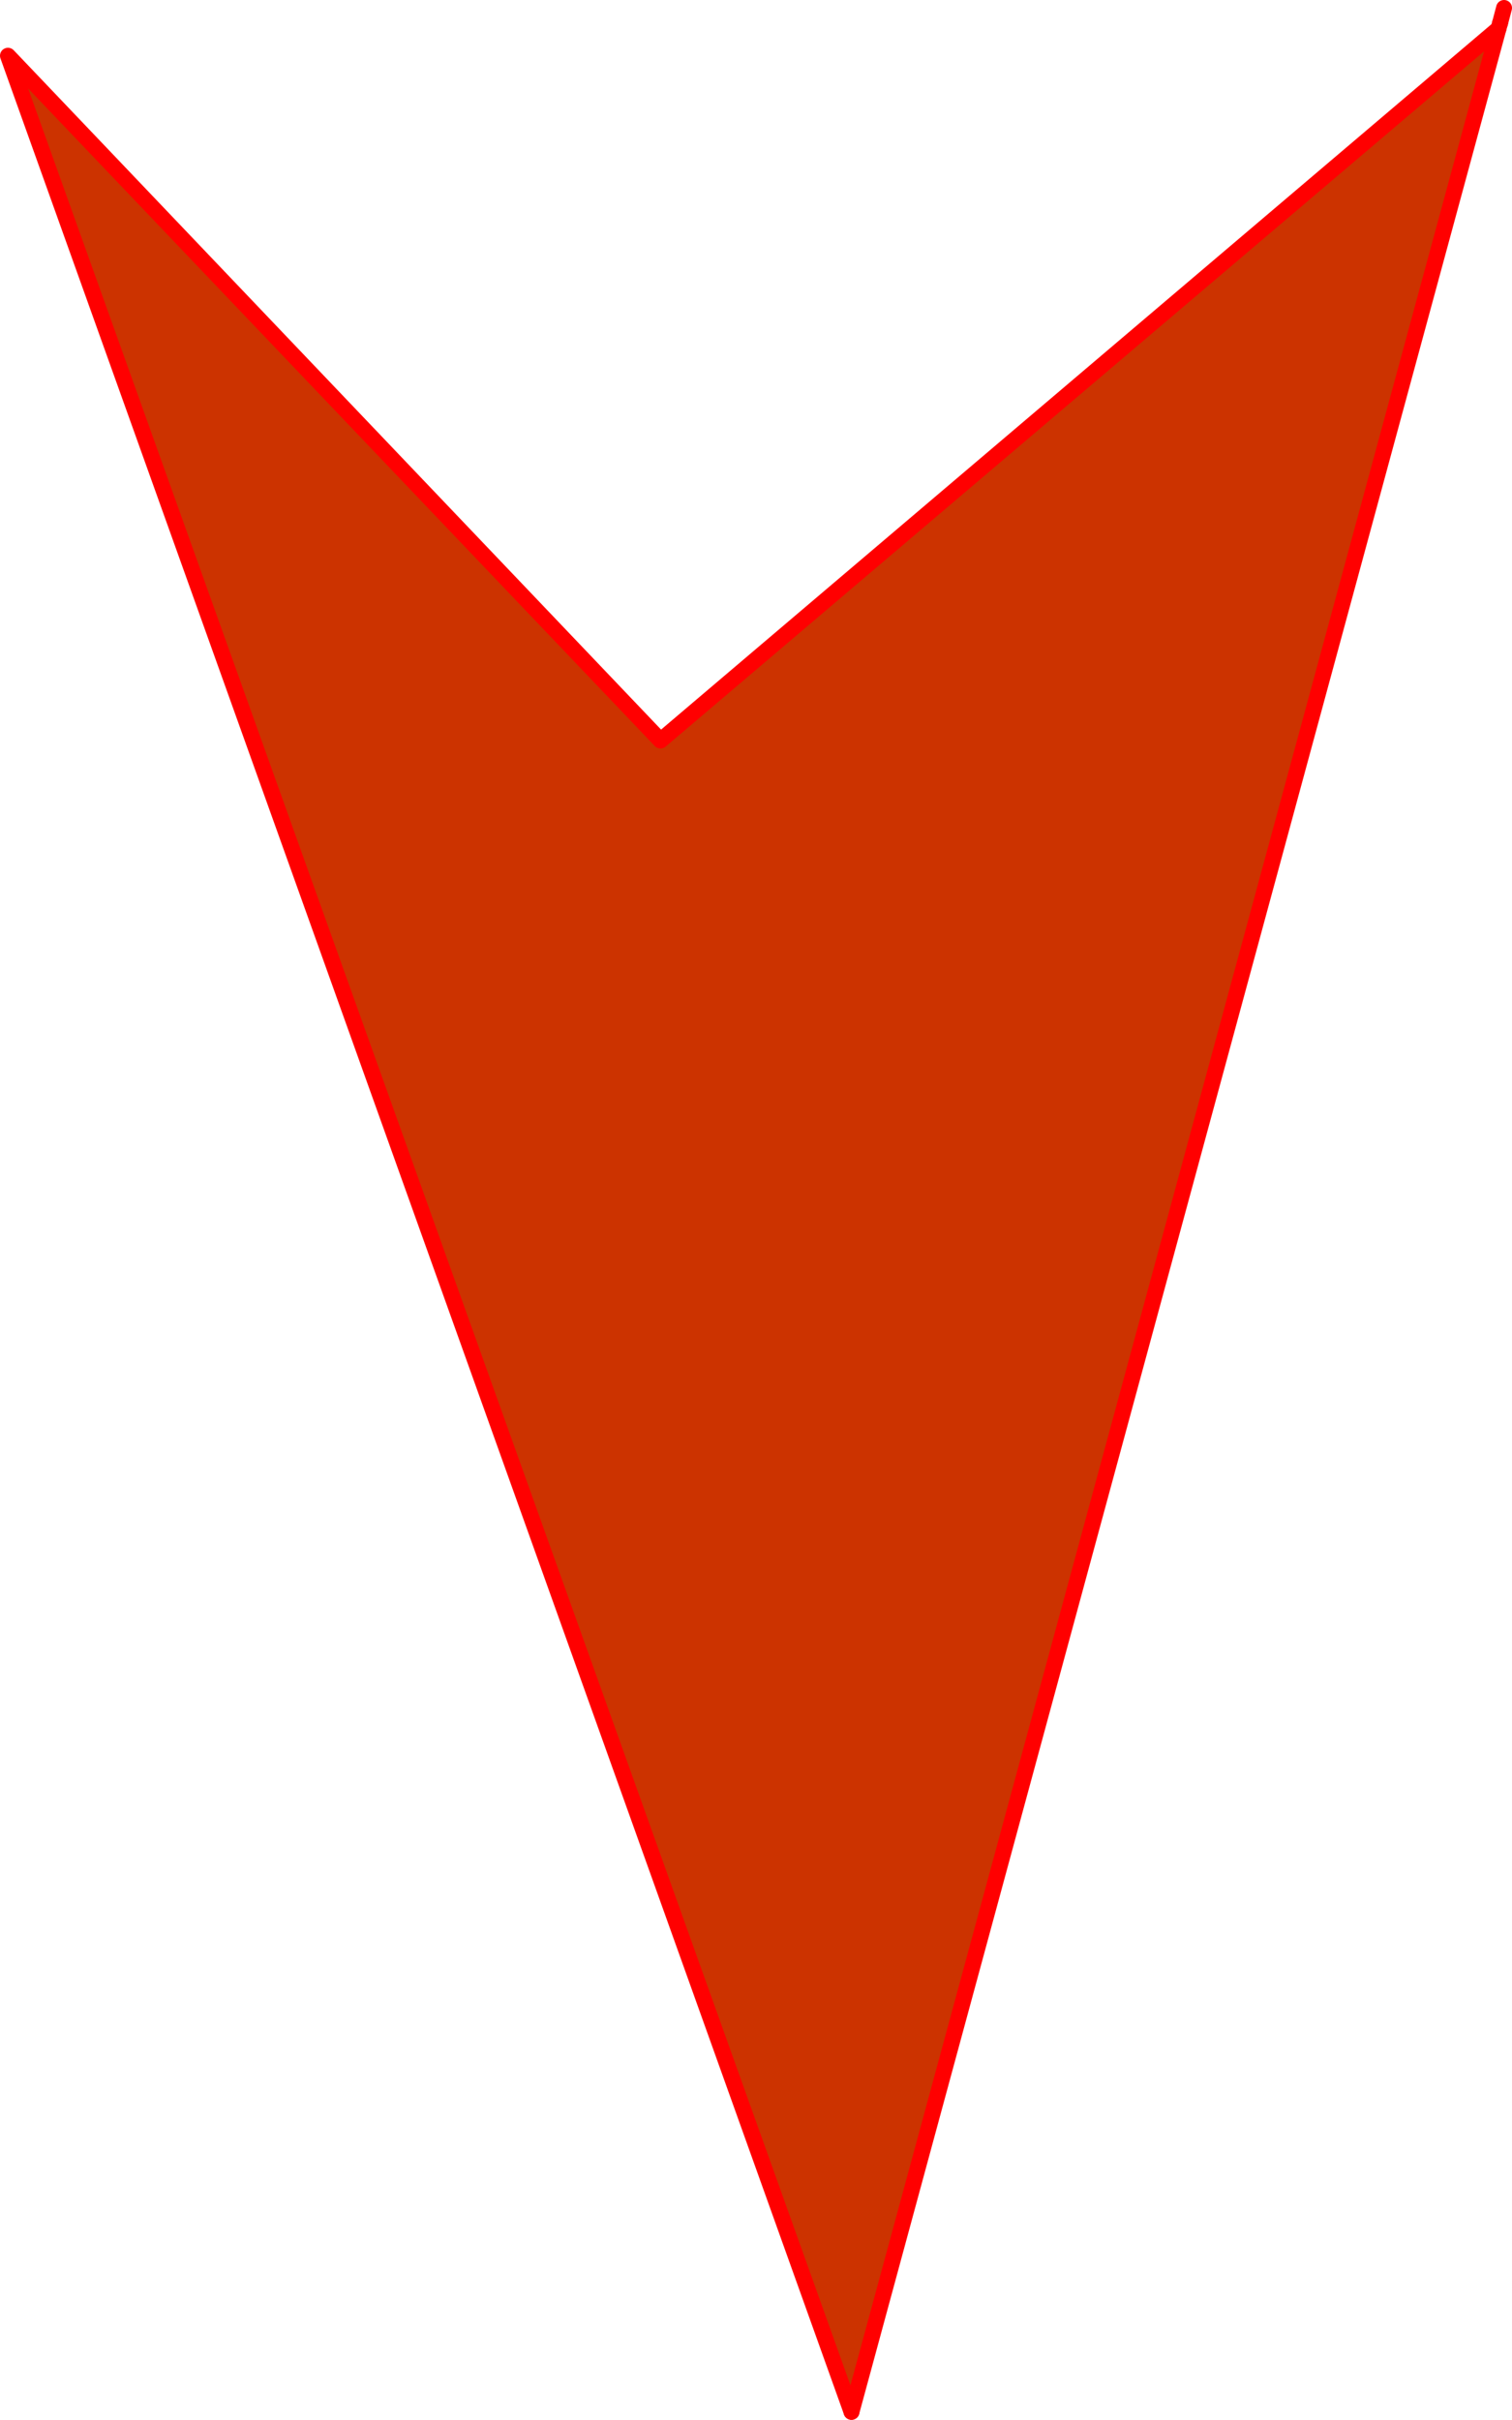 <?xml version="1.0" encoding="UTF-8" standalone="no"?>
<svg xmlns:xlink="http://www.w3.org/1999/xlink" height="151.95px" width="95.0px" xmlns="http://www.w3.org/2000/svg">
  <g transform="matrix(1.0, 0.0, 0.0, 1.0, 50.0, 55.95)">
    <path d="M44.15 -54.15 L3.5 95.5 -49.5 -52.45 -8.5 -9.45 44.15 -54.15" fill="#cc3300" fill-rule="evenodd" stroke="none"/>
    <path d="M44.15 -54.15 L3.5 95.5 M44.5 -55.45 L44.25 -54.5" fill="none" stroke="#ff0000" stroke-linecap="round" stroke-linejoin="round" stroke-width="1.0"/>
    <path d="M44.25 -54.5 L44.15 -54.15 -8.5 -9.45 -49.5 -52.45 3.5 95.5" fill="none" stroke="#ff0000" stroke-linecap="round" stroke-linejoin="round" stroke-width="1.0"/>
  </g>
</svg>
